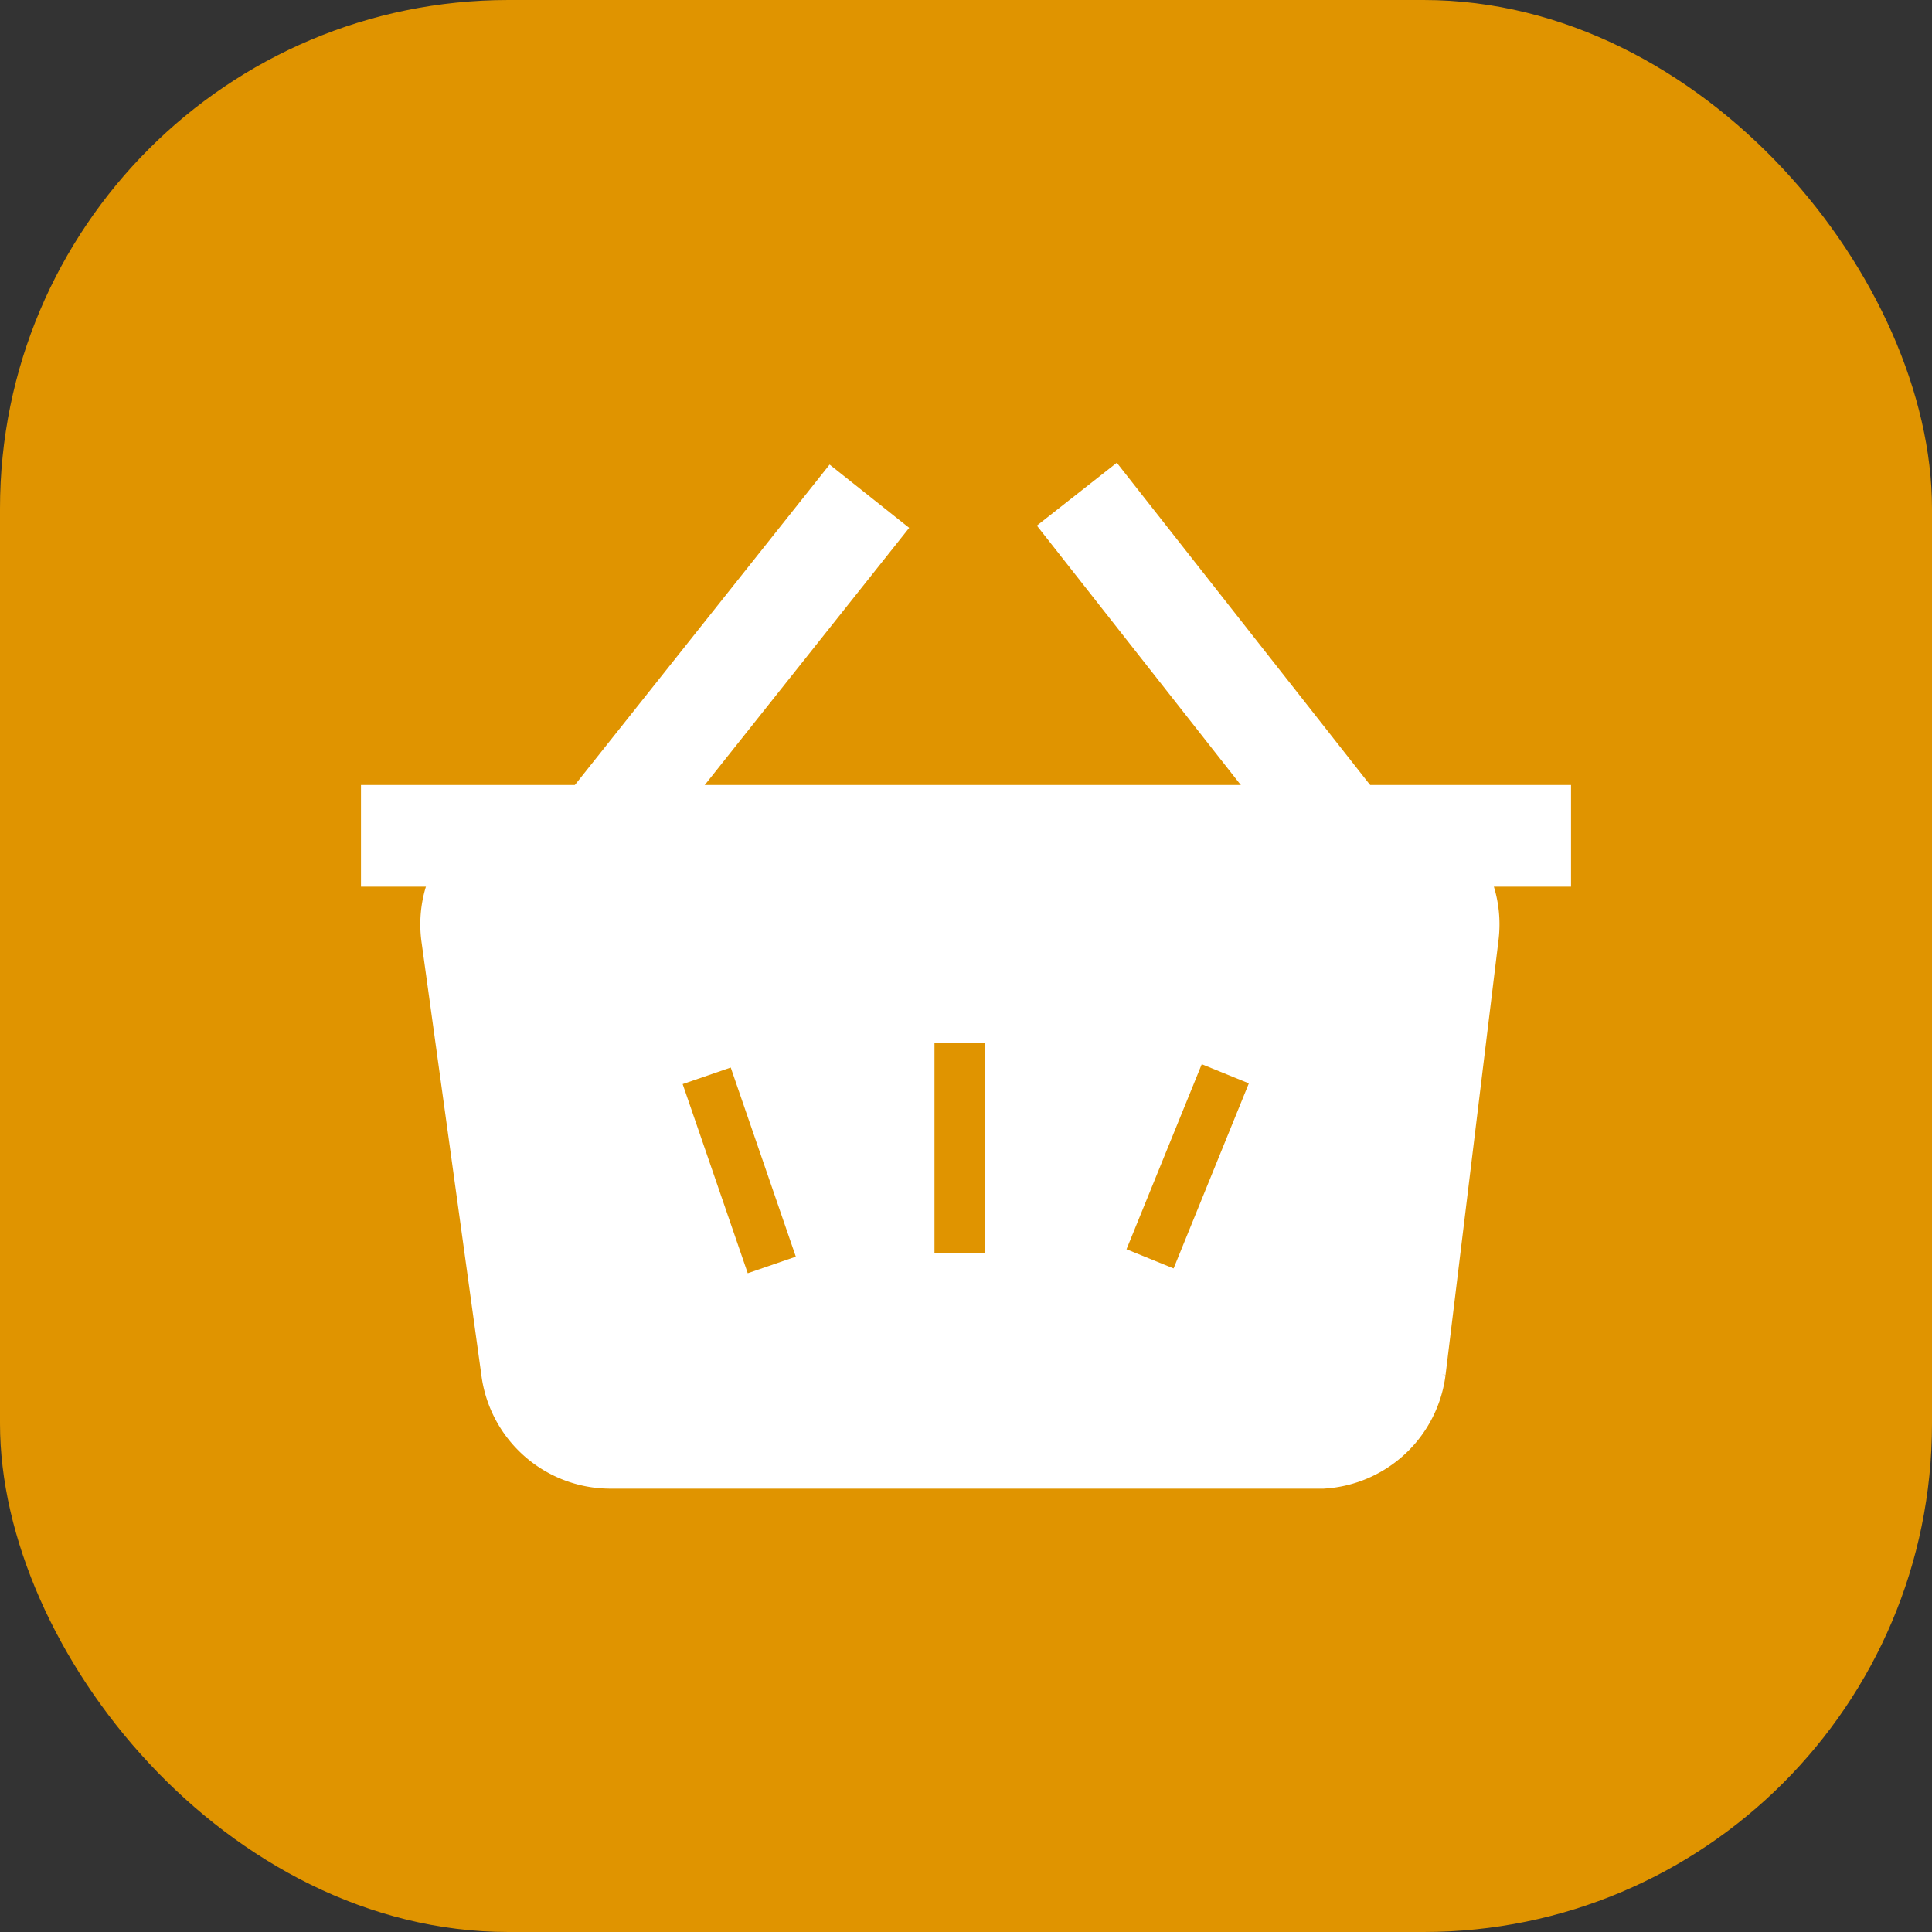<svg xmlns="http://www.w3.org/2000/svg" viewBox="0 0 19 19"><rect x="0" y="0" width="19" height="19" fill="#333333" stroke="none"/><defs><style>.cls-1{fill:#e09400;}.cls-2,.cls-3{fill:#fff;stroke-miterlimit:10;}.cls-2{stroke:#fff;}.cls-3{stroke:#e09400;stroke-width:0.5px;}</style></defs><title>Fichier 362</title><g id="Calque_2" data-name="Calque 2"><g id="Calque_9" data-name="Calque 9"><rect class="cls-1" width="19" height="19" rx="5" ry="5"/><path class="cls-2" d="M13,14.14h-7a.78.78,0,0,1-.77-.68L4.64,9.19a.77.77,0,0,1,.76-.87h8.08a.77.77,0,0,1,.76.87l-.52,4.27A.78.78,0,0,1,13,14.14Z"/><line class="cls-3" x1="6.95" y1="10.58" x2="7.59" y2="12.44"/><line class="cls-3" x1="11.31" y1="12.38" x2="12.05" y2="10.56"/><line class="cls-3" x1="9.44" y1="10.26" x2="9.44" y2="12.32"/><line class="cls-2" x1="5.99" y1="8.1" x2="8.55" y2="4.88"/><line class="cls-2" x1="13.09" y1="8.04" x2="10.59" y2="4.86"/><line class="cls-2" x1="3.55" y1="8.22" x2="15.45" y2="8.22"/></g></g></svg>